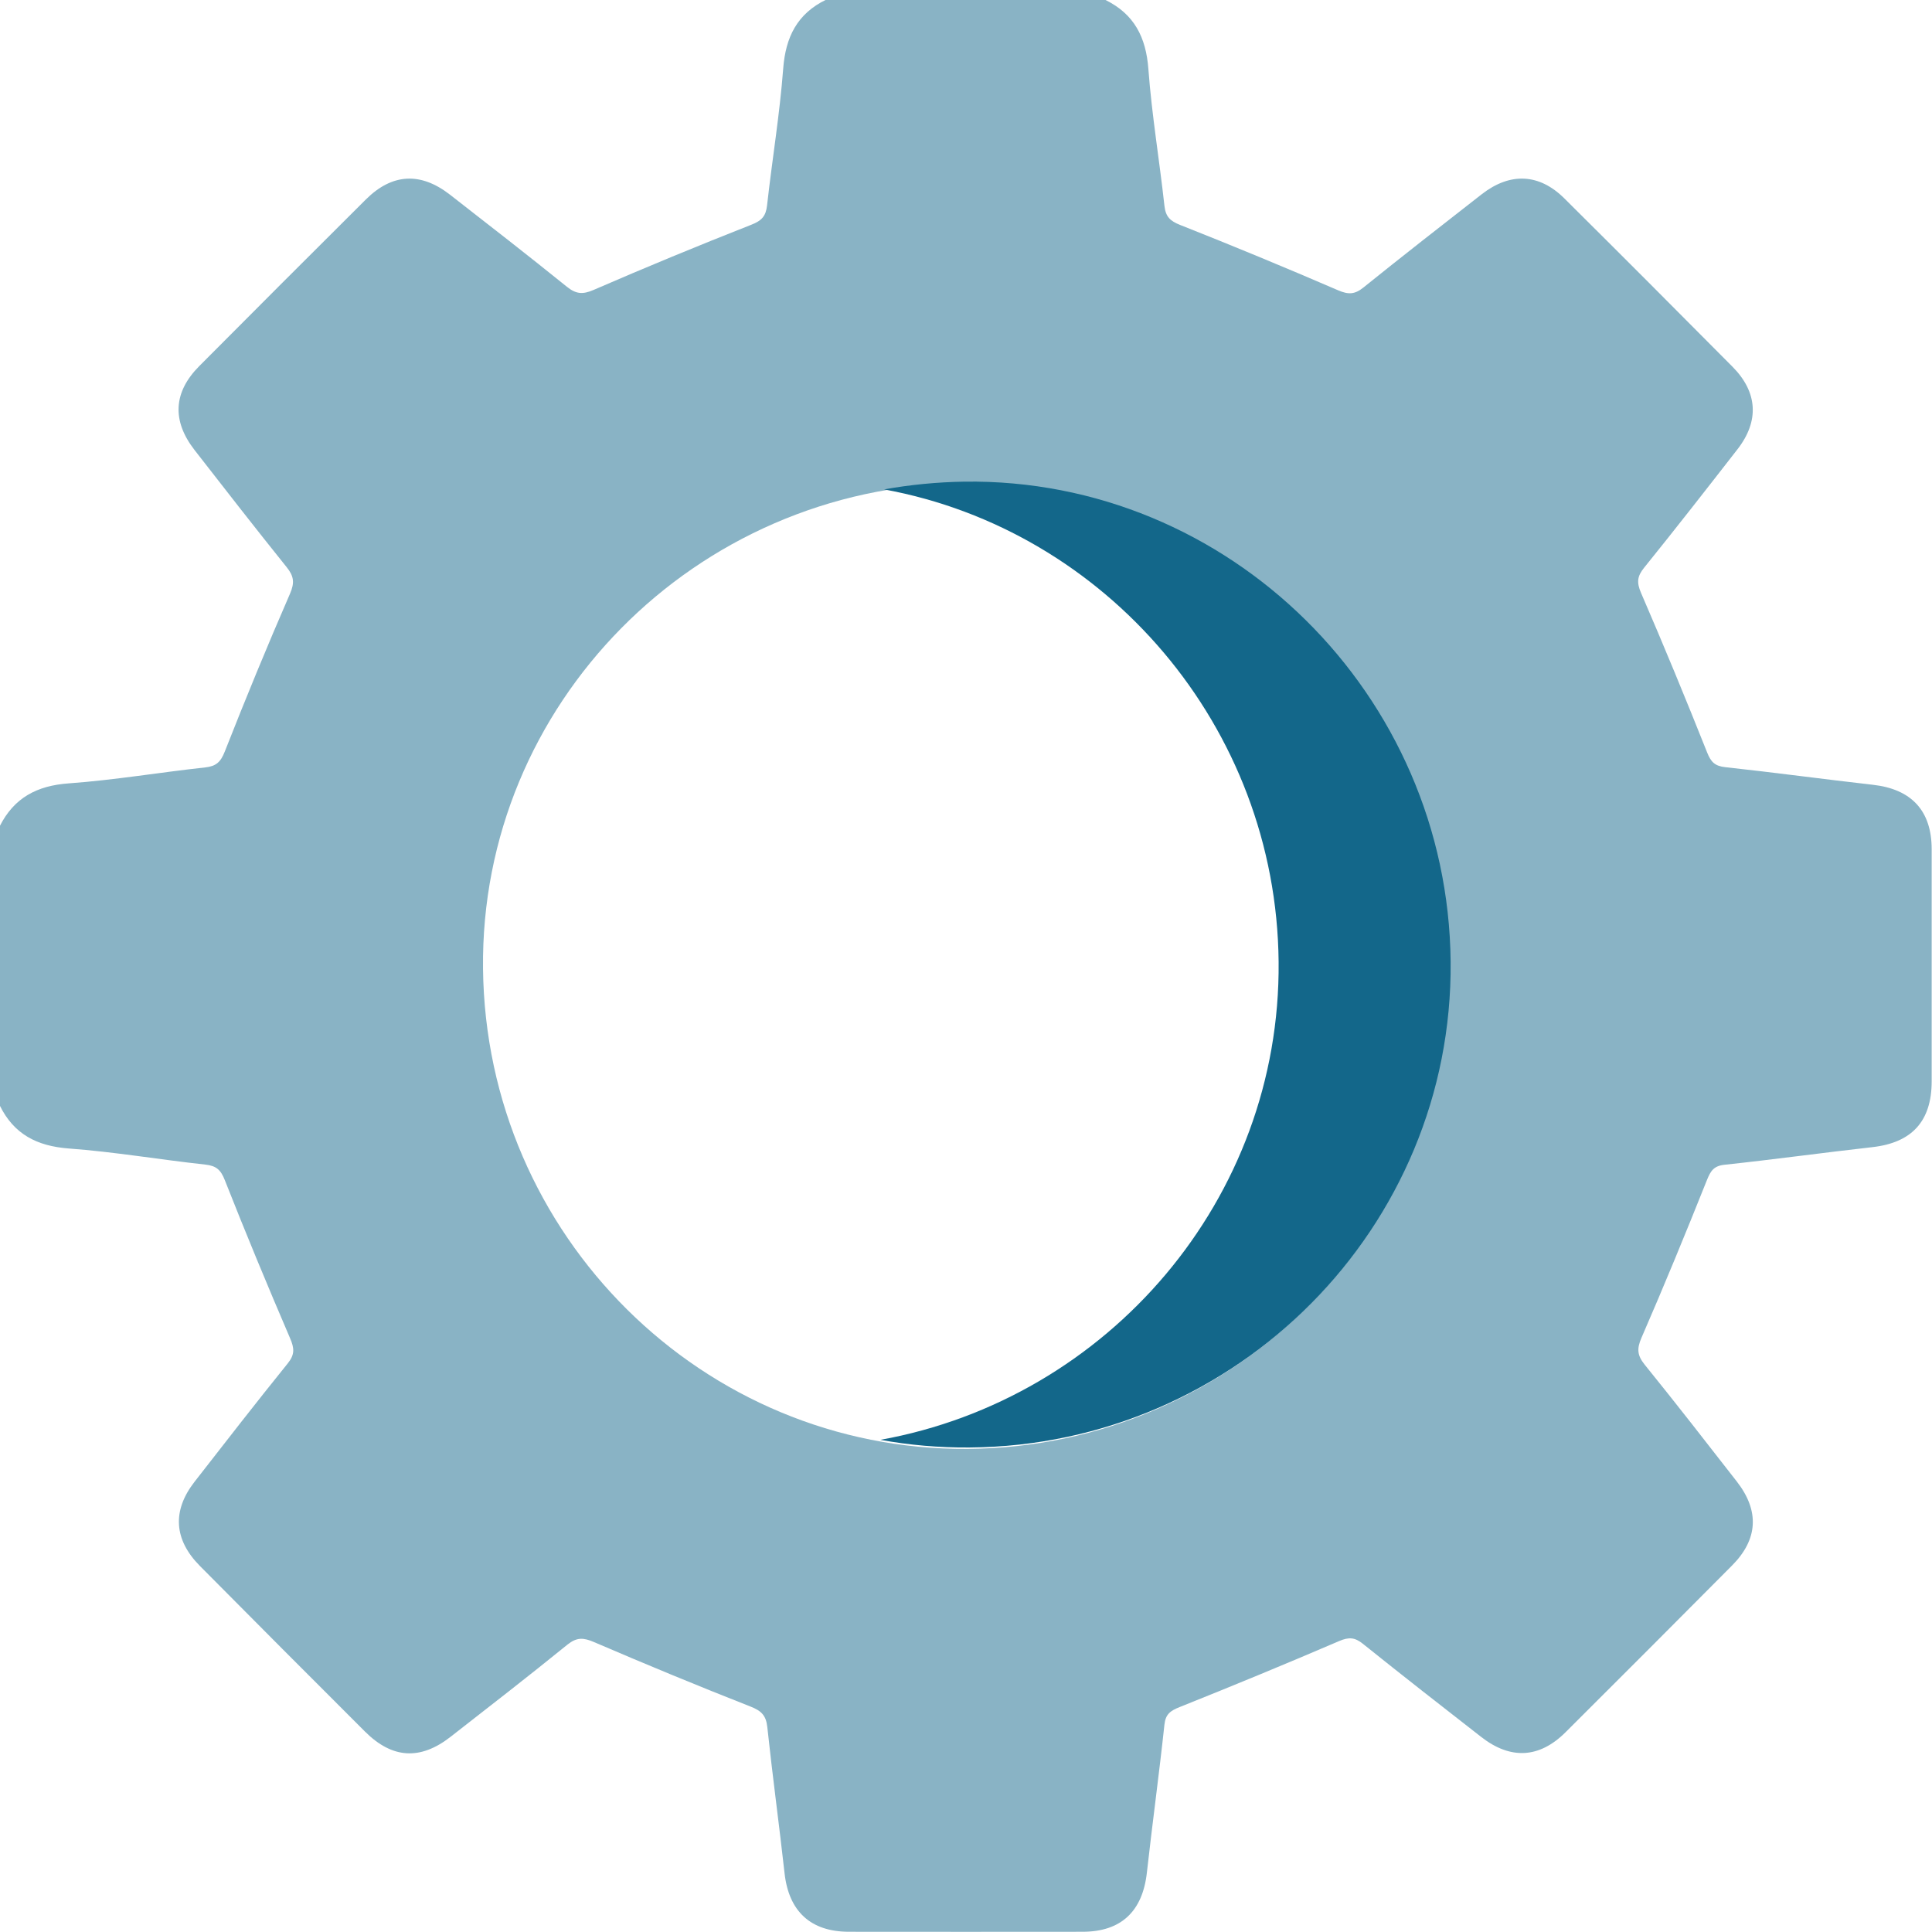 <svg width="90" height="90" viewBox="0 0 90 90" fill="none" xmlns="http://www.w3.org/2000/svg">
<g clip-path="url(#clip0_2828_17037)">
<path d="M38.489 -0H51.498C52.834 0.655 53.387 1.735 53.496 3.218C53.654 5.346 54.011 7.46 54.243 9.58C54.299 10.092 54.502 10.292 54.979 10.481C57.447 11.456 59.901 12.472 62.337 13.524C62.81 13.727 63.105 13.72 63.508 13.398C65.331 11.929 67.178 10.488 69.025 9.048C70.35 8.017 71.707 8.08 72.878 9.247C75.497 11.848 78.105 14.46 80.702 17.079C81.884 18.267 81.961 19.617 80.937 20.931C79.5 22.779 78.059 24.626 76.587 26.449C76.268 26.845 76.236 27.132 76.443 27.613C77.509 30.077 78.532 32.559 79.524 35.051C79.7 35.496 79.885 35.686 80.369 35.738C82.669 35.987 84.958 36.299 87.254 36.559C89.042 36.762 89.985 37.764 89.985 39.563C89.988 43.166 89.985 46.767 89.985 50.37C89.985 52.235 89.059 53.231 87.226 53.438C84.93 53.697 82.637 54.013 80.341 54.258C79.836 54.31 79.689 54.542 79.517 54.969C78.532 57.434 77.523 59.891 76.464 62.324C76.243 62.832 76.271 63.141 76.611 63.565C78.066 65.363 79.486 67.19 80.906 69.013C81.971 70.38 81.898 71.708 80.685 72.928C78.105 75.526 75.518 78.116 72.924 80.7C71.707 81.909 70.368 81.979 69.004 80.917C67.157 79.48 65.31 78.036 63.483 76.57C63.112 76.272 62.835 76.255 62.39 76.444C59.925 77.503 57.443 78.526 54.951 79.522C54.523 79.694 54.295 79.848 54.243 80.346C53.997 82.645 53.682 84.934 53.426 87.234C53.226 89.036 52.227 89.986 50.443 89.989C46.811 89.993 43.179 89.993 39.548 89.989C37.76 89.989 36.743 89.036 36.547 87.255C36.295 84.987 35.986 82.726 35.744 80.454C35.685 79.907 35.464 79.694 34.959 79.497C32.516 78.537 30.09 77.534 27.678 76.497C27.184 76.283 26.872 76.262 26.434 76.612C24.639 78.071 22.809 79.487 20.986 80.91C19.577 82.007 18.273 81.93 17.004 80.665C14.434 78.099 11.868 75.526 9.313 72.949C8.1 71.726 8.012 70.38 9.06 69.03C10.498 67.183 11.935 65.332 13.407 63.509C13.74 63.095 13.712 62.801 13.512 62.338C12.464 59.898 11.448 57.448 10.473 54.977C10.284 54.493 10.074 54.307 9.565 54.251C7.441 54.02 5.331 53.658 3.203 53.501C1.72 53.389 0.644 52.835 -0.012 51.495V38.487C0.654 37.165 1.72 36.597 3.206 36.492C5.334 36.338 7.444 35.98 9.565 35.749C10.07 35.693 10.28 35.496 10.47 35.013C11.441 32.545 12.45 30.091 13.509 27.658C13.733 27.143 13.691 26.838 13.351 26.417C11.903 24.615 10.484 22.793 9.064 20.966C8.002 19.599 8.072 18.27 9.285 17.051C11.865 14.457 14.452 11.87 17.046 9.289C18.269 8.073 19.595 8.006 20.962 9.069C22.785 10.488 24.611 11.908 26.409 13.359C26.833 13.699 27.142 13.727 27.65 13.507C30.083 12.451 32.537 11.438 35.005 10.467C35.488 10.278 35.678 10.068 35.734 9.559C35.969 7.439 36.323 5.328 36.484 3.2C36.596 1.721 37.139 0.638 38.482 -0.014L38.489 -0ZM22.501 45.119C22.634 57.56 32.747 67.582 45.076 67.495C57.52 67.407 67.606 57.23 67.49 44.874C67.374 32.419 57.159 22.33 44.831 22.505C32.372 22.68 22.367 32.811 22.501 45.119Z" fill="#89B3C5"/>
<path d="M67.576 44.809C67.689 57.166 57.607 67.343 45.159 67.43C43.742 67.441 42.358 67.318 41.012 67.073C51.616 65.162 59.664 55.859 59.563 44.809C59.461 33.83 51.511 24.691 41.184 22.798C42.396 22.581 43.644 22.458 44.917 22.437C57.242 22.265 67.461 32.351 67.576 44.806V44.809Z" fill="#13678A"/>
</g>
<defs>
<clipPath id="clip0_2828_17037">
<rect width="90" height="90" fill="white" transform="translate(-0.004)"/>
</clipPath>
</defs>
</svg>
